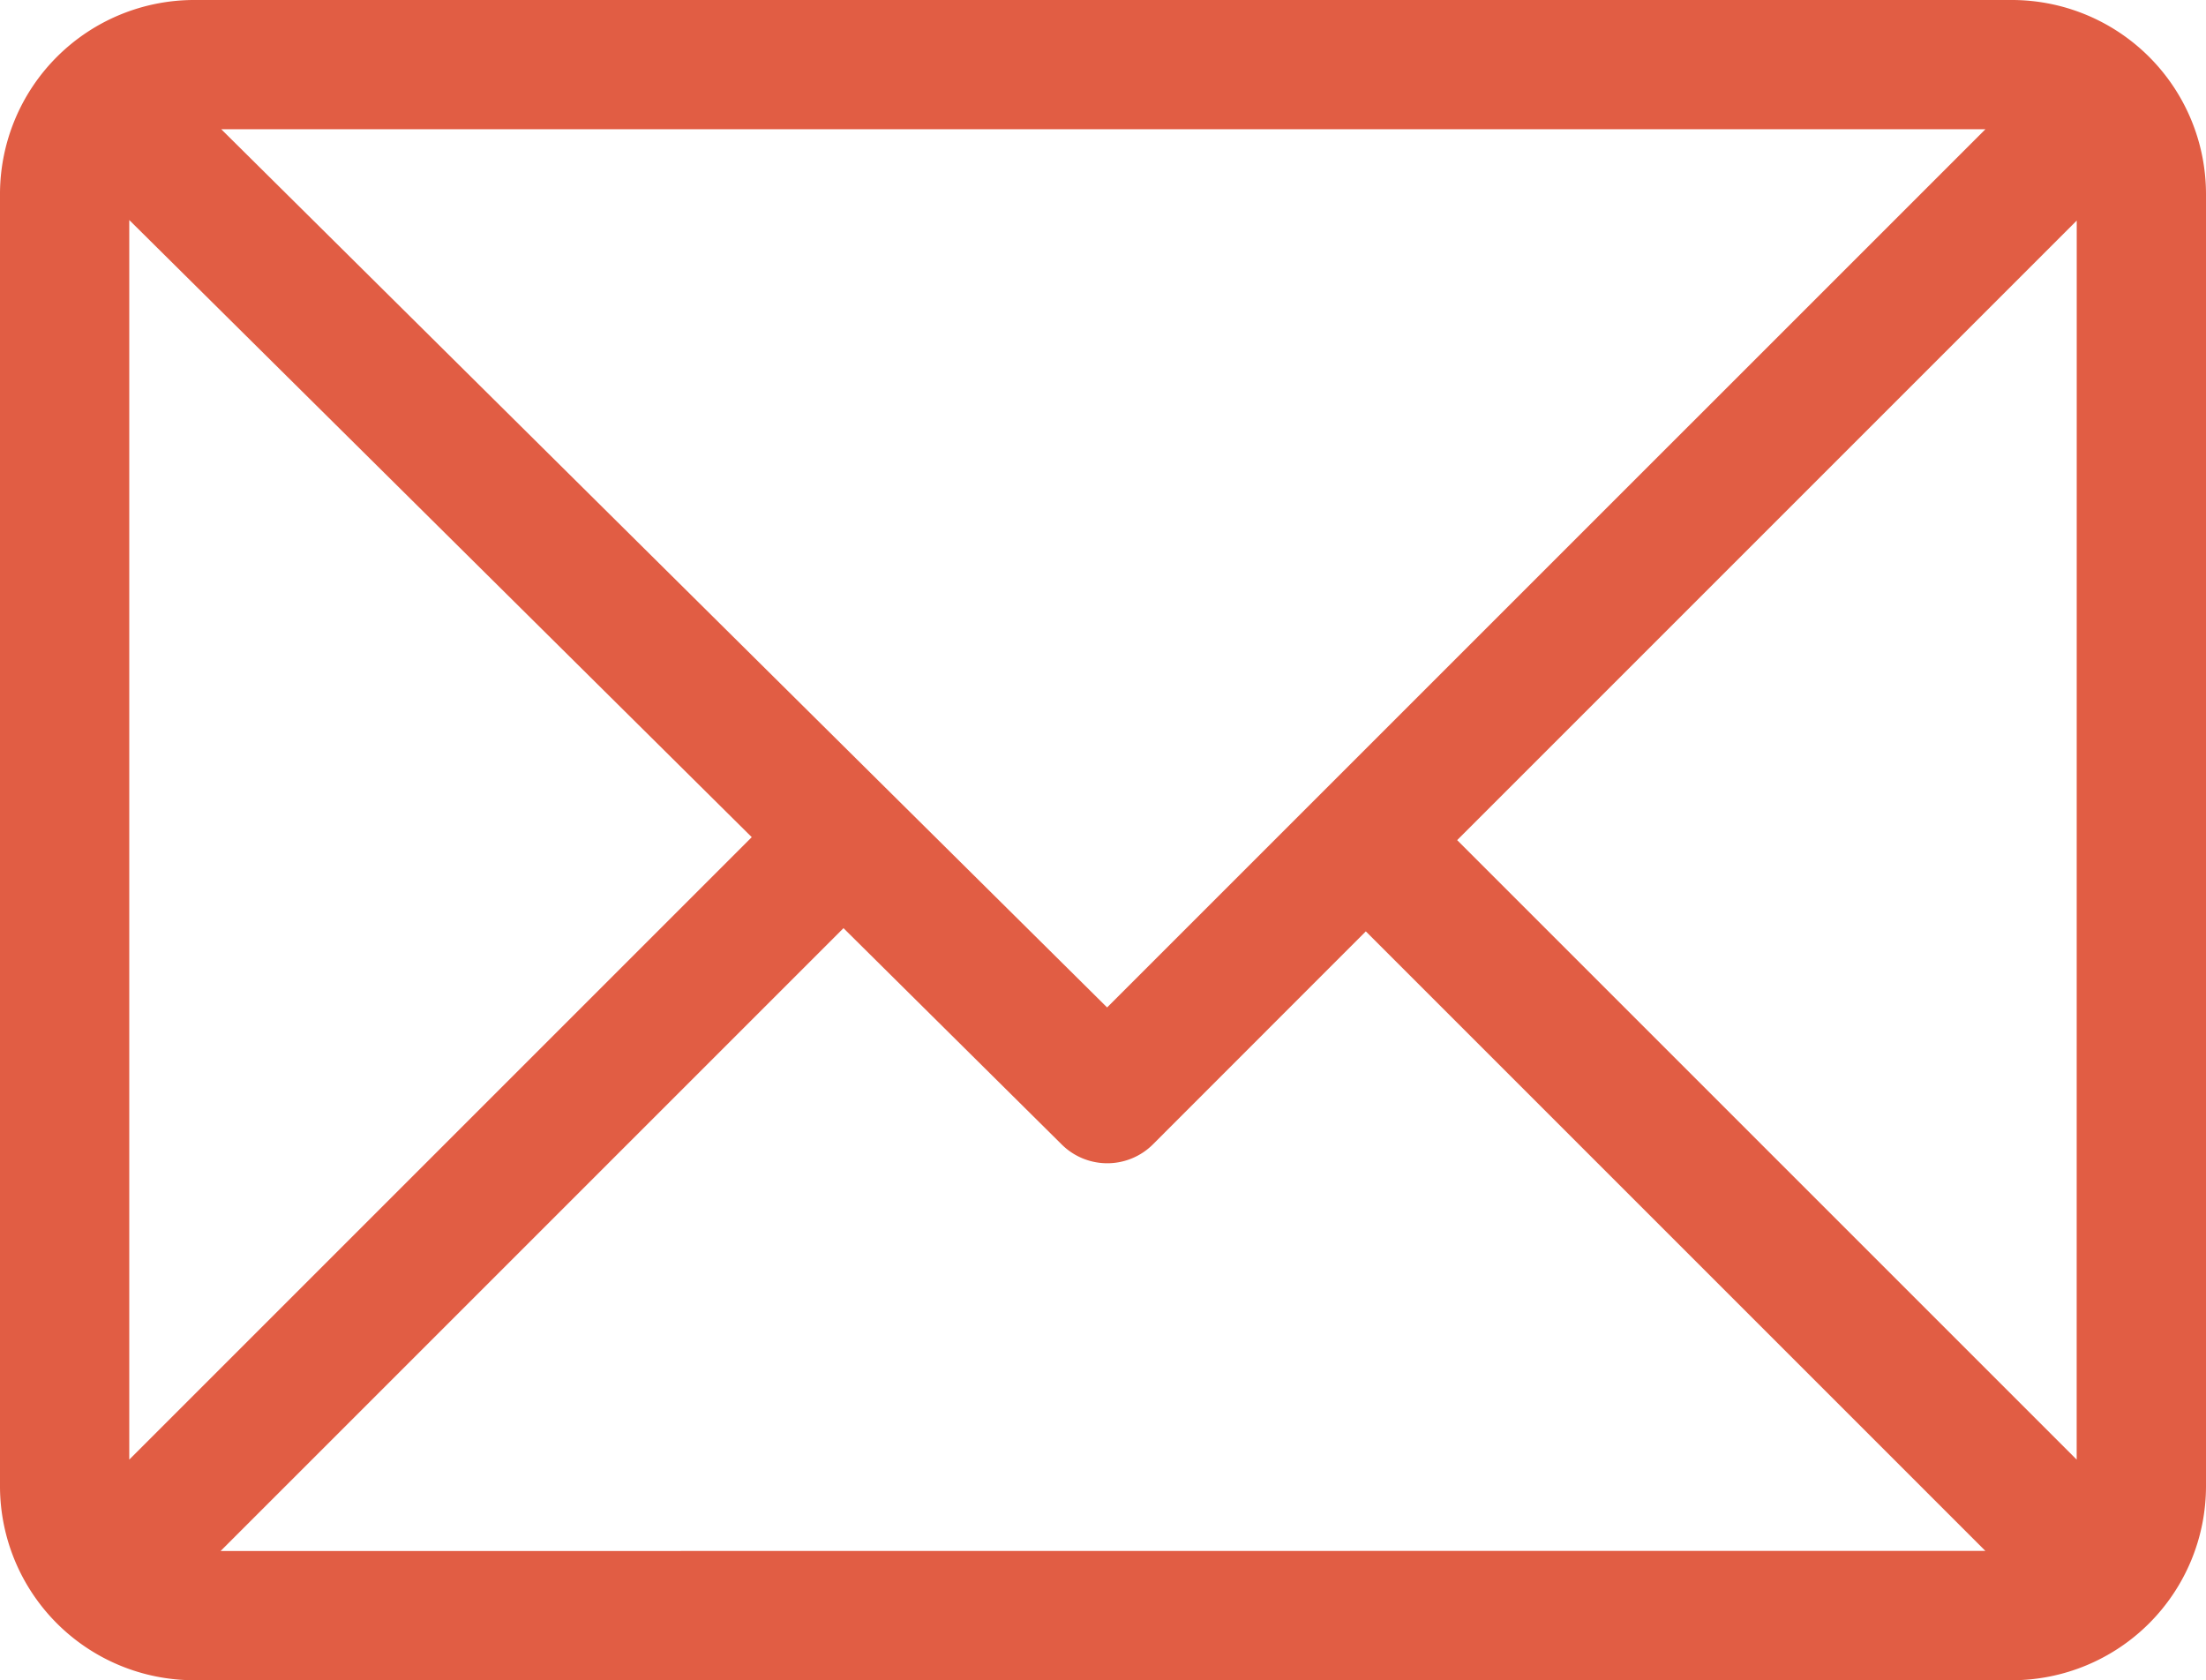 <svg xmlns="http://www.w3.org/2000/svg" width="72" height="54.844" viewBox="0 0 72 54.844"><path d="M65.672,61H6.328A6.339,6.339,0,0,0,0,67.328v42.187a6.338,6.338,0,0,0,6.328,6.328H65.672A6.338,6.338,0,0,0,72,109.516V67.328A6.338,6.338,0,0,0,65.672,61ZM64.8,65.219,36.134,93.883,7.222,65.219ZM4.219,108.642V68.182L24.536,88.325ZM7.2,111.625l20.33-20.33,7.124,7.062a2.109,2.109,0,0,0,2.977-.006L44.578,91.4l20.22,20.22Zm60.579-2.983-20.22-20.22L67.781,68.2Z" transform="translate(0 -61)" fill="#e15d44"/></svg>